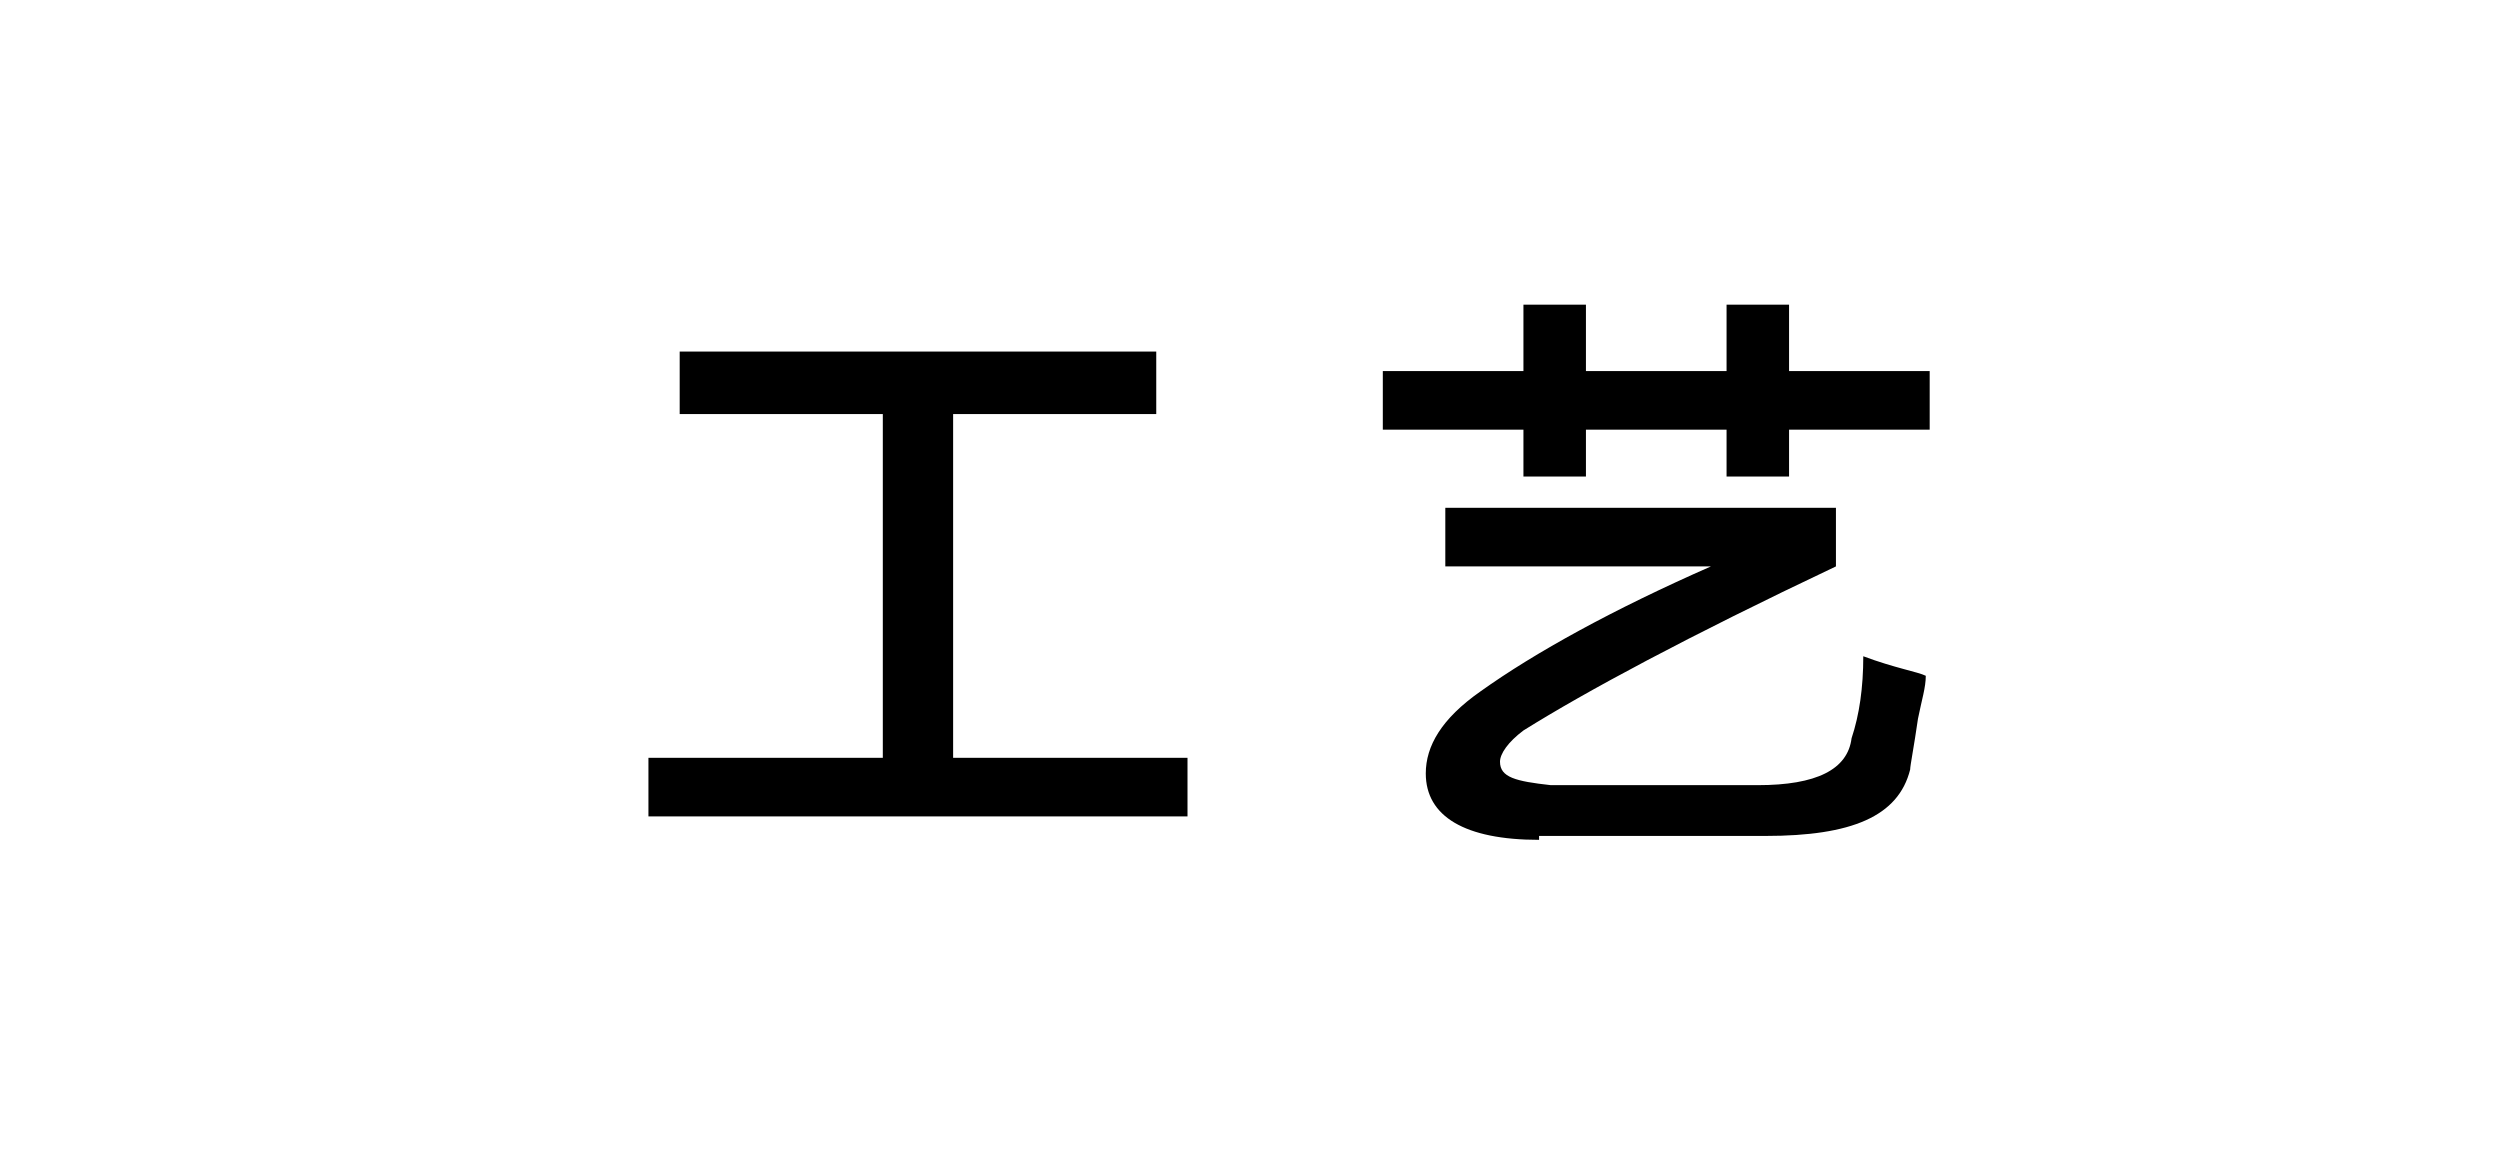 <?xml version="1.0" encoding="utf-8"?>
<!-- Generator: Adobe Illustrator 19.0.0, SVG Export Plug-In . SVG Version: 6.00 Build 0)  -->
<svg version="1.1" id="图层_1" xmlns="http://www.w3.org/2000/svg" xmlns:xlink="http://www.w3.org/1999/xlink" x="0px" y="0px"
	 width="64px" height="30px" viewBox="0 0 64 30" style="enable-background:new 0 0 64 30;" xml:space="preserve">
<g id="XMLID_1_">
	<path id="XMLID_2_" d="M17.4,10.6V9h12.2v1.6h-5.2v8.8h6v1.5H16.6v-1.5h6v-8.8H17.4z"/>
	<path id="XMLID_4_" d="M35.4,11V9.5H39V7.8h1.6v1.7h3.6V7.8h1.6v1.7h3.6V11h-3.6v1.2h-1.6V11h-3.6v1.2H39V11H35.4z M39.4,21.5
		c-1.9,0-2.9-0.6-2.9-1.7c0-0.7,0.4-1.4,1.4-2.1c1.4-1,3.4-2.1,5.9-3.2H37V13h10v1.5c-3.8,1.8-6.4,3.2-8,4.2
		c-0.4,0.3-0.6,0.6-0.6,0.8c0,0.4,0.4,0.5,1.3,0.6H45c1.5,0,2.3-0.4,2.4-1.2c0.2-0.6,0.3-1.3,0.3-2.1c0.8,0.3,1.4,0.4,1.6,0.5
		c0,0.3-0.1,0.6-0.2,1.1c-0.1,0.7-0.2,1.2-0.2,1.3c-0.3,1.2-1.5,1.7-3.7,1.7H39.4z"/>
</g>
</svg>
